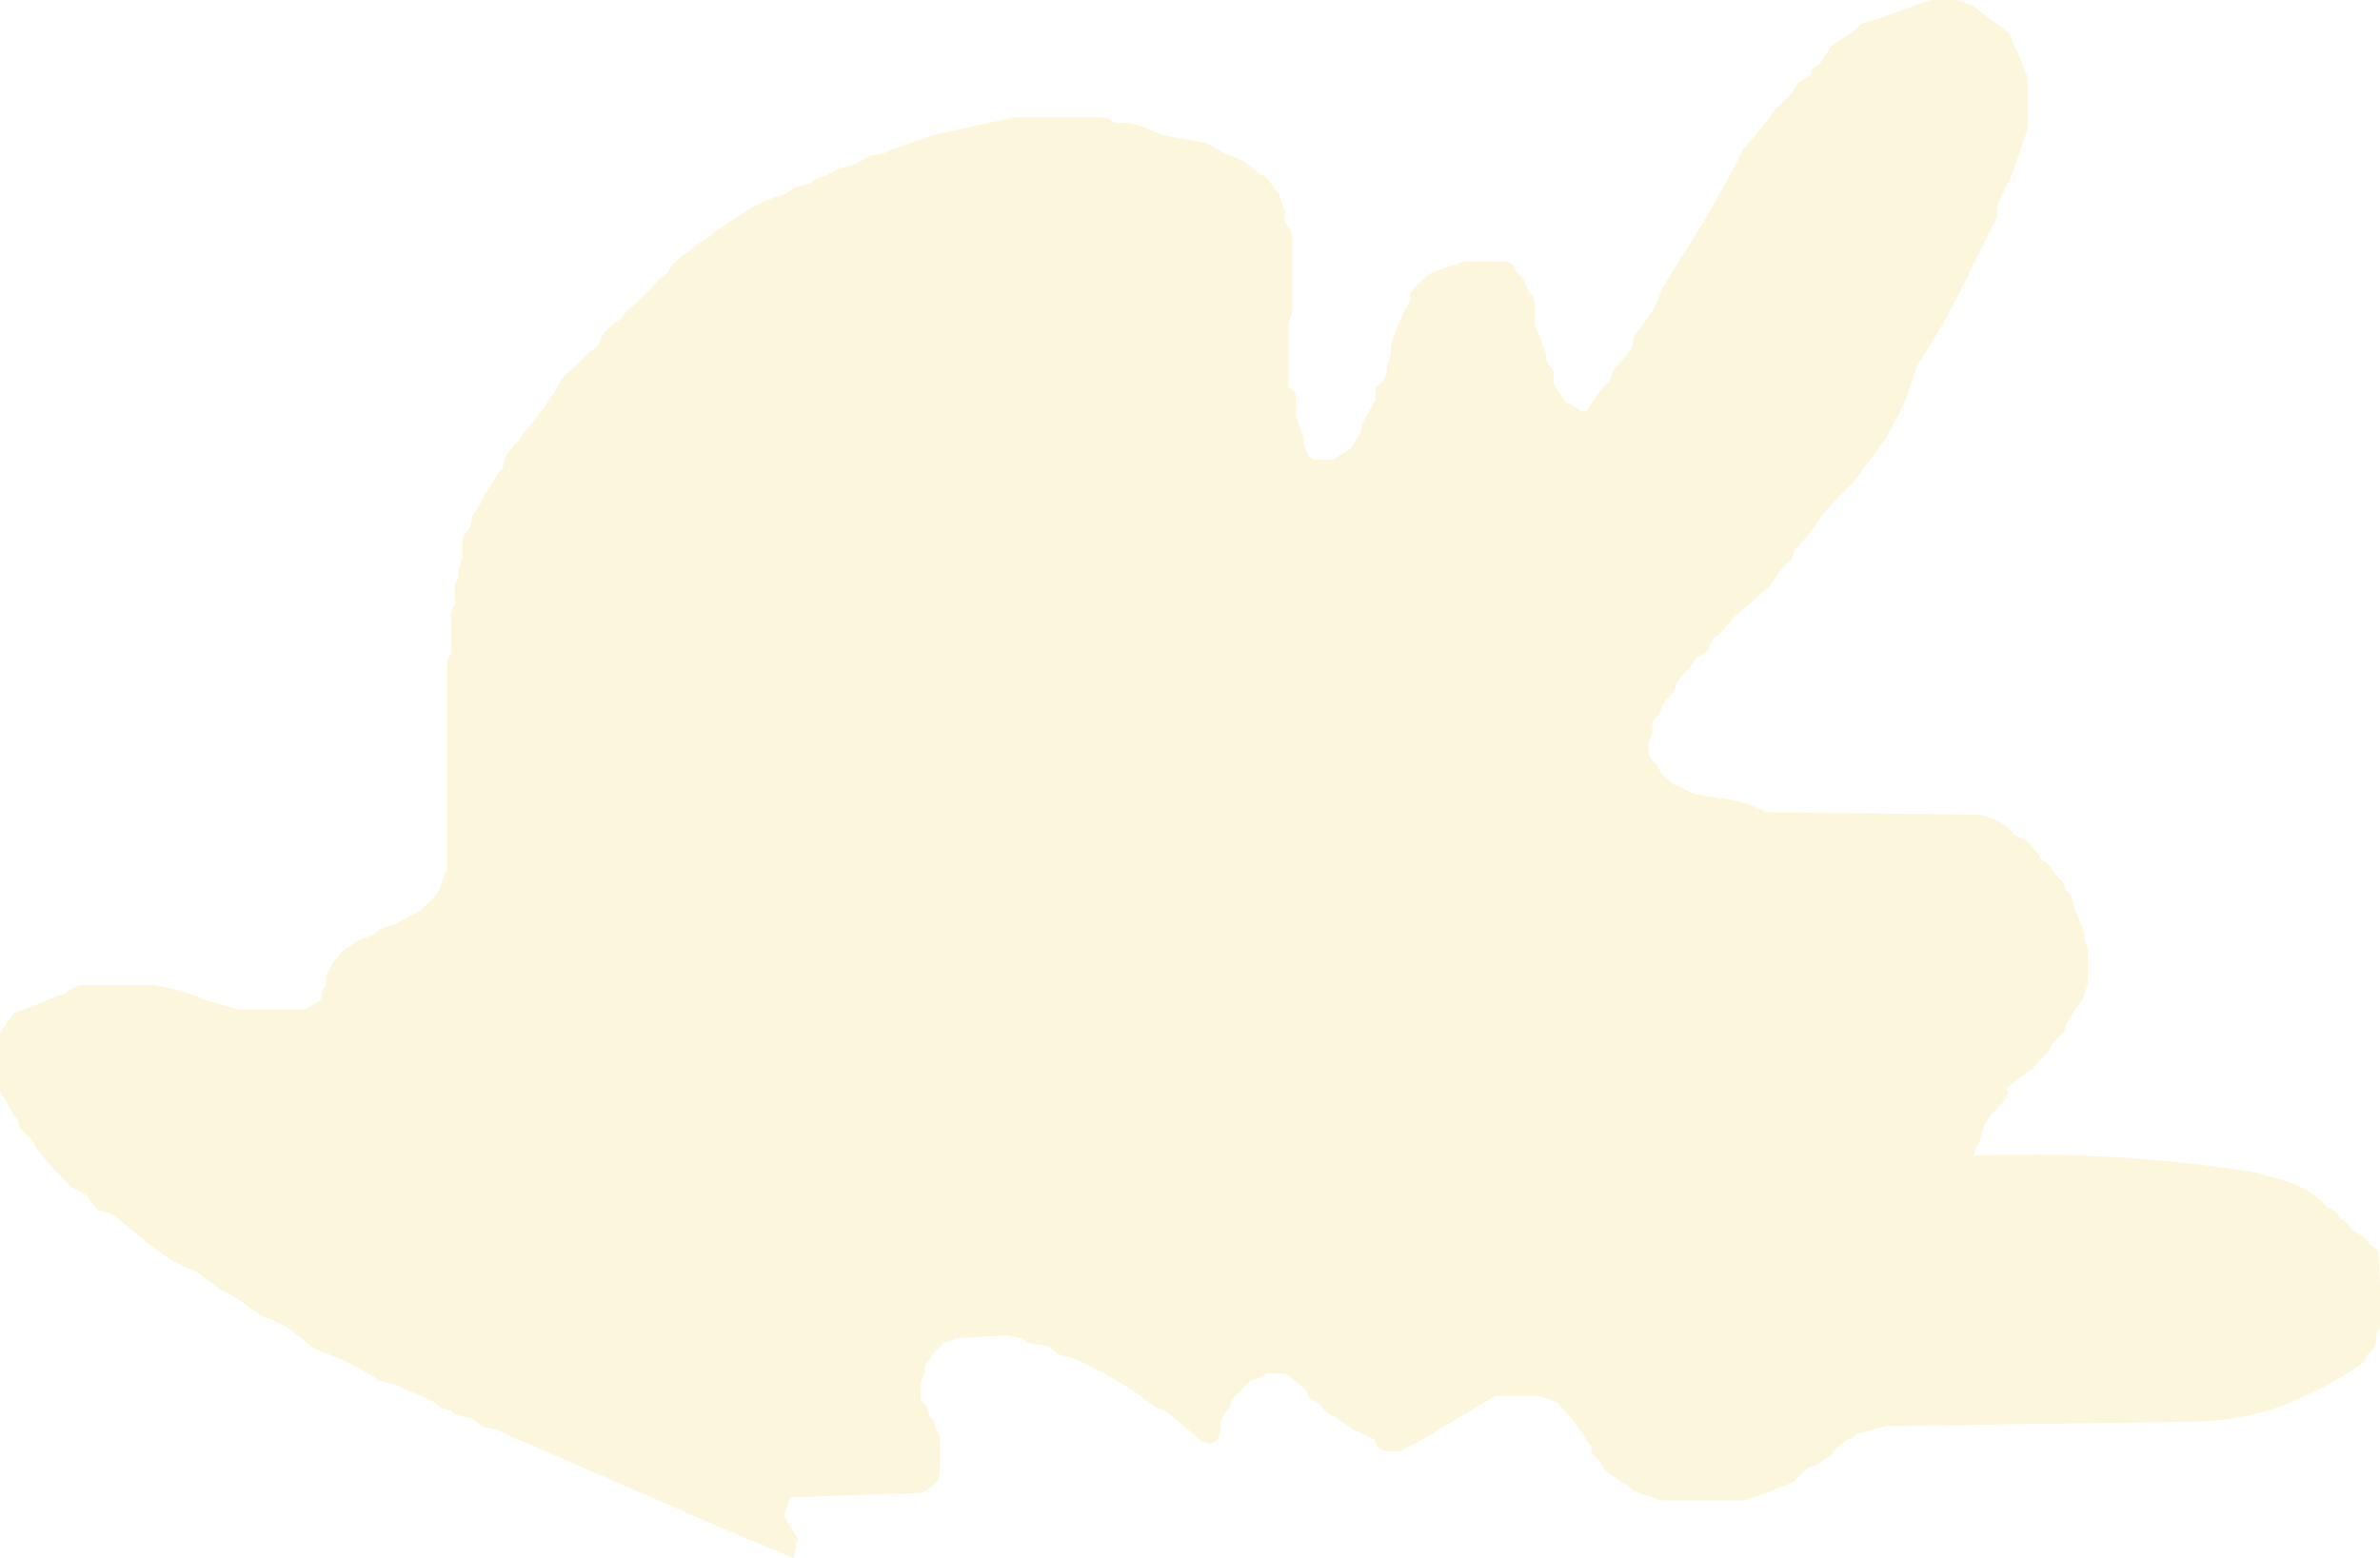 <?xml version="1.0" encoding="UTF-8" standalone="no"?>
<svg xmlns:xlink="http://www.w3.org/1999/xlink" height="102.8px" width="157.0px" xmlns="http://www.w3.org/2000/svg">
  <g transform="matrix(1.0, 0.0, 0.0, 1.0, 16.6, 48.35)">
    <path d="M39.8 -37.5 L40.65 -38.0 40.75 -38.05 41.75 -38.25 42.05 -38.4 44.8 -39.4 50.25 -40.6 56.25 -40.6 56.55 -40.5 56.8 -40.3 57.0 -40.25 Q58.15 -40.3 59.2 -39.8 L59.9 -39.5 60.0 -39.45 63.0 -38.9 64.15 -38.25 64.25 -38.2 65.25 -37.8 65.5 -37.65 66.3 -37.05 66.5 -36.85 66.8 -36.75 67.05 -36.55 67.15 -36.4 67.4 -36.0 67.55 -35.8 67.75 -35.6 67.8 -35.45 67.9 -35.05 68.0 -34.85 68.05 -34.7 68.15 -34.5 68.15 -34.3 68.15 -34.1 68.15 -33.95 68.15 -33.75 68.4 -33.35 68.5 -33.2 68.55 -33.0 68.65 -32.8 68.65 -32.6 68.65 -31.7 68.65 -30.75 68.65 -29.45 68.65 -27.75 68.6 -27.55 68.5 -27.35 68.45 -27.2 68.4 -27.0 68.4 -26.8 68.4 -25.1 68.4 -23.6 68.4 -22.75 68.55 -22.7 68.75 -22.55 68.85 -22.35 68.9 -22.0 68.9 -21.45 68.9 -20.85 68.95 -20.7 69.1 -20.3 69.2 -19.95 69.4 -19.55 69.4 -19.35 69.4 -19.2 69.4 -19.0 69.5 -18.8 69.6 -18.6 69.65 -18.45 69.7 -18.3 70.0 -18.05 70.2 -18.0 71.3 -18.0 71.55 -18.15 72.25 -18.6 72.5 -18.75 72.6 -18.95 72.85 -19.3 73.05 -19.7 73.2 -19.85 73.2 -20.05 73.25 -20.25 73.3 -20.45 73.45 -20.8 73.6 -21.0 73.8 -21.35 74.0 -21.75 74.15 -21.95 74.15 -22.1 74.15 -22.3 74.15 -22.5 74.15 -22.7 74.25 -22.85 74.45 -23.05 74.65 -23.25 74.75 -23.45 74.8 -23.6 74.9 -23.8 74.9 -24.0 74.9 -24.2 74.95 -24.35 75.0 -24.55 75.05 -24.75 75.15 -24.95 75.15 -25.1 75.15 -25.3 75.15 -25.5 75.2 -25.7 75.5 -26.6 76.1 -27.95 76.4 -28.5 76.4 -28.7 76.4 -28.85 76.45 -29.05 76.8 -29.45 77.4 -30.0 77.55 -30.2 77.75 -30.3 78.8 -30.7 80.0 -31.1 82.75 -31.1 83.05 -31.0 83.25 -30.8 83.35 -30.6 83.4 -30.45 83.55 -30.25 83.8 -30.05 83.9 -29.9 84.0 -29.7 84.05 -29.5 84.15 -29.3 84.2 -29.15 84.4 -28.9 84.55 -28.75 84.6 -28.55 84.65 -28.2 84.65 -27.6 84.65 -26.85 84.7 -26.7 85.0 -26.1 85.25 -25.35 85.4 -25.0 85.4 -24.8 85.4 -24.6 85.45 -24.45 85.6 -24.25 85.75 -24.05 85.9 -23.85 85.9 -23.7 85.9 -23.5 85.9 -23.3 85.9 -23.1 85.95 -22.95 86.15 -22.6 86.55 -22.0 86.75 -21.8 87.1 -21.6 87.45 -21.4 87.65 -21.25 88.05 -21.25 88.2 -21.45 88.7 -22.2 89.3 -22.95 89.5 -23.1 89.6 -23.3 89.7 -23.5 89.75 -23.7 89.8 -23.85 89.95 -24.05 90.45 -24.65 91.05 -25.35 91.1 -25.55 91.15 -25.75 91.15 -25.95 91.15 -26.1 91.4 -26.45 92.45 -27.85 93.15 -29.5 95.0 -32.45 Q96.85 -35.4 98.4 -38.5 L99.1 -39.3 100.6 -41.2 101.65 -42.25 101.75 -42.45 101.85 -42.6 101.95 -42.8 102.15 -43.0 102.5 -43.2 102.8 -43.4 102.9 -43.55 102.9 -43.75 103.1 -43.9 103.4 -44.1 103.55 -44.3 103.8 -44.7 104.05 -45.05 104.15 -45.25 104.35 -45.4 105.55 -46.2 106.15 -46.75 107.95 -47.35 110.75 -48.35 112.5 -48.35 113.55 -47.95 115.55 -46.45 116.0 -46.05 116.1 -45.85 116.15 -45.7 116.15 -45.5 116.3 -45.3 116.65 -44.55 117.0 -43.6 117.15 -43.25 117.15 -43.05 117.15 -41.95 117.15 -40.6 117.15 -39.85 116.85 -38.95 116.15 -36.9 115.15 -34.8 115.15 -34.6 115.15 -34.45 115.15 -34.25 115.15 -34.05 113.45 -30.65 Q111.9 -27.3 109.9 -24.3 L109.1 -21.95 Q108.05 -19.5 106.35 -17.5 L105.75 -16.6 104.65 -15.5 Q103.55 -14.45 102.8 -13.15 L101.8 -12.1 101.75 -11.95 101.7 -11.75 101.6 -11.55 101.5 -11.35 101.3 -11.2 101.15 -11.0 100.95 -10.8 100.75 -10.6 100.1 -9.65 97.75 -7.6 97.0 -6.7 96.8 -6.5 96.5 -6.3 96.35 -6.1 96.25 -5.95 96.2 -5.75 96.0 -5.35 95.75 -5.2 95.4 -5.0 95.2 -4.8 94.8 -4.25 94.15 -3.5 94.0 -3.3 93.95 -3.1 93.9 -2.95 93.8 -2.75 93.7 -2.55 93.5 -2.35 93.3 -2.2 93.2 -2.0 93.0 -1.6 92.7 -1.05 92.4 -0.7 92.4 -0.5 92.4 -0.3 92.4 -0.1 92.4 0.05 92.3 0.25 92.2 0.45 92.15 0.65 92.15 0.8 92.15 1.0 92.15 1.2 92.2 1.55 92.3 1.75 92.5 1.95 92.75 2.15 92.8 2.3 92.9 2.5 93.0 2.7 93.15 2.85 93.45 3.1 93.65 3.25 93.75 3.4 94.1 3.5 94.85 3.9 95.2 4.05 96.65 4.3 Q98.4 4.45 99.95 5.25 L113.75 5.4 114.15 5.45 Q115.05 5.65 115.8 6.2 L116.3 6.75 116.5 6.85 Q116.95 7.0 117.25 7.3 L117.8 7.95 117.9 8.1 118.0 8.3 118.3 8.5 118.55 8.7 118.65 8.85 118.9 9.25 119.25 9.65 119.45 9.8 119.55 10.0 119.6 10.2 119.65 10.4 119.9 10.6 120.05 10.75 120.1 10.95 120.15 11.15 120.15 11.3 120.2 11.5 120.45 12.1 120.75 12.8 120.9 13.2 120.9 13.4 120.9 13.55 120.9 13.75 121.0 13.95 121.15 14.15 121.15 14.3 121.15 15.05 121.15 16.0 121.15 16.55 121.05 16.75 121.0 16.95 120.95 17.15 120.8 17.5 120.7 17.7 120.3 18.25 119.85 19.0 119.7 19.2 119.65 19.4 119.6 19.55 119.55 19.75 119.4 19.9 119.15 20.15 118.95 20.3 118.8 20.5 118.7 20.7 118.5 21.05 118.3 21.25 117.95 21.6 117.45 22.2 Q117.2 22.3 117.0 22.5 L115.7 23.5 115.9 23.65 115.85 23.8 115.8 24.0 115.7 24.2 114.65 25.3 114.15 26.25 114.05 26.85 113.65 27.6 113.65 27.75 113.65 27.9 Q123.15 27.55 132.4 29.05 L132.9 29.25 Q134.85 29.55 136.45 30.8 L136.9 31.3 137.0 31.35 137.3 31.5 137.55 31.7 137.65 31.85 137.75 32.05 138.05 32.25 138.3 32.45 138.4 32.6 138.5 32.8 139.25 33.2 139.5 33.4 139.6 33.55 139.7 33.75 140.0 33.95 140.25 34.15 140.3 34.3 140.4 36.4 140.4 38.8 140.4 39.2 140.35 39.35 140.25 39.55 140.15 39.75 140.15 39.95 140.15 40.15 140.1 40.3 140.05 40.5 139.95 40.7 139.75 40.9 139.55 41.05 139.45 41.25 139.4 41.45 139.25 41.6 139.0 41.8 138.65 42.0 Q136.75 43.25 134.65 44.1 L134.4 44.25 Q131.5 45.35 128.5 45.45 L107.8 45.75 105.9 46.25 105.7 46.45 105.5 46.55 105.15 46.7 105.0 46.85 104.75 47.05 104.45 47.25 104.35 47.45 104.25 47.65 104.1 47.75 104.0 47.8 103.7 47.95 103.5 48.15 103.4 48.25 103.25 48.3 103.0 48.4 102.65 48.5 102.25 48.85 101.7 49.45 99.5 50.3 98.5 50.65 93.0 50.65 91.5 50.15 91.15 50.0 90.95 49.8 90.8 49.7 90.75 49.65 90.4 49.5 90.2 49.3 90.05 49.2 90.0 49.15 89.65 48.95 89.45 48.8 89.25 48.6 89.15 48.45 88.95 48.05 88.75 47.9 88.55 47.7 88.4 47.5 88.4 47.3 88.4 47.15 87.3 45.55 86.15 44.2 85.65 44.0 84.9 43.75 82.05 43.75 76.85 46.85 75.75 47.4 74.75 47.4 74.4 47.25 74.2 47.05 74.15 46.85 74.15 46.7 73.25 46.2 72.65 46.0 72.45 45.8 72.3 45.7 72.25 45.65 71.9 45.5 71.7 45.3 71.55 45.2 71.5 45.15 71.15 45.0 70.75 44.65 70.4 44.25 70.25 44.15 69.9 44.0 69.7 43.8 69.65 43.6 69.65 43.45 69.2 43.05 68.8 42.7 68.4 42.45 68.2 42.3 66.95 42.25 66.7 42.45 66.5 42.55 66.25 42.65 65.9 42.75 65.3 43.3 64.75 43.9 64.65 44.05 64.6 44.25 64.55 44.45 64.45 44.6 64.25 44.8 64.15 45.0 64.05 45.2 63.9 45.55 63.9 45.75 63.9 45.95 63.85 46.3 63.8 46.5 63.65 46.65 63.5 46.8 63.25 46.9 63.0 46.85 62.65 46.75 61.1 45.4 60.5 44.9 60.1 44.7 59.65 44.5 Q57.45 42.8 54.9 41.6 L54.0 41.2 53.5 41.1 53.15 41.0 52.95 40.8 52.75 40.65 52.65 40.5 51.15 40.25 50.95 40.05 50.75 39.95 50.25 39.85 49.9 39.75 46.45 39.95 46.25 40.05 46.0 40.15 45.65 40.25 45.25 40.65 44.9 41.0 44.8 41.2 44.75 41.4 44.55 41.55 44.4 41.75 44.4 41.95 44.4 42.15 44.4 42.3 44.3 42.5 44.2 42.7 44.15 42.9 44.15 43.25 44.15 43.65 44.15 44.0 44.25 44.15 44.5 44.4 44.55 44.55 44.6 44.75 44.65 44.95 44.7 45.1 44.95 45.3 45.05 45.7 45.3 46.25 45.4 46.45 45.4 47.55 45.4 48.7 45.3 49.25 45.0 49.65 44.25 50.15 35.5 50.45 35.4 50.8 35.2 51.4 35.15 51.75 35.7 52.65 36.05 53.2 35.95 53.4 35.75 54.45 30.95 52.45 16.15 46.0 16.05 45.95 15.5 45.85 15.15 45.75 14.95 45.55 14.75 45.4 14.55 45.25 14.35 45.2 13.4 45.0 13.2 44.8 13.15 44.7 12.75 44.6 12.4 44.5 12.2 44.3 12.0 44.15 11.6 43.95 10.2 43.35 9.75 43.15 9.5 43.0 8.75 42.85 8.4 42.75 8.15 42.55 6.25 41.5 4.25 40.7 3.9 40.5 3.7 40.3 2.6 39.4 Q1.85 38.9 0.95 38.6 L0.55 38.45 0.4 38.25 0.25 38.15 -0.1 38.0 -0.3 37.8 -1.1 37.25 -1.45 37.05 -1.75 36.9 -2.1 36.75 -2.3 36.55 -2.75 36.2 -3.1 36.0 -3.3 35.8 -3.5 35.65 -3.9 35.45 Q-5.35 34.9 -6.6 33.85 L-8.4 32.4 -9.0 31.9 -9.25 31.75 -9.75 31.6 -10.1 31.5 -10.3 31.3 -10.6 30.95 -10.75 30.75 -10.85 30.55 -11.15 30.4 -11.85 30.0 -12.05 29.8 -12.8 29.05 -13.6 28.15 -14.25 27.35 -14.55 26.8 -14.75 26.65 -14.95 26.45 -15.3 26.05 -15.35 25.85 -15.4 25.7 -15.45 25.5 -15.6 25.35 -16.0 24.75 -16.05 24.55 -16.25 24.2 -16.55 23.8 -16.6 23.6 -16.6 22.9 -16.6 21.95 -16.6 21.4 -16.6 20.25 -16.6 19.9 -16.55 19.7 -16.25 19.3 -16.15 19.15 -16.05 18.95 -15.85 18.75 -15.7 18.55 -15.5 18.45 -14.1 17.9 -12.75 17.35 -12.35 17.25 -12.2 17.1 -11.85 16.9 -11.5 16.7 -11.25 16.65 -6.5 16.65 -6.2 16.7 Q-4.6 16.95 -3.15 17.6 L-0.95 18.25 3.55 18.25 3.8 18.1 4.3 17.8 4.5 17.65 4.6 17.45 4.65 17.25 4.65 17.05 4.75 16.9 4.9 16.7 4.9 16.5 4.9 16.3 4.9 16.15 4.95 15.95 5.25 15.4 5.4 15.15 5.65 14.85 5.95 14.45 6.15 14.3 6.55 14.05 6.75 13.9 6.9 13.75 7.0 13.7 7.6 13.5 8.05 13.3 8.25 13.15 8.4 13.0 8.5 12.95 9.5 12.6 10.05 12.3 11.05 11.8 11.25 11.6 11.85 11.05 12.0 10.9 12.3 10.5 12.4 10.3 12.6 9.75 12.65 9.55 12.7 9.4 12.8 9.2 12.9 9.0 12.9 8.05 12.9 4.3 12.9 -2.8 12.9 -4.7 12.95 -4.85 13.05 -5.05 13.15 -5.25 13.15 -5.45 13.15 -6.0 13.15 -6.2 13.15 -6.75 13.15 -7.1 13.15 -7.3 13.15 -7.85 13.2 -8.05 13.25 -8.25 13.4 -8.45 13.4 -8.6 13.4 -9.0 13.4 -9.2 13.4 -9.35 13.4 -9.55 13.4 -9.75 13.5 -9.95 13.55 -10.1 13.65 -10.3 13.65 -10.5 13.65 -10.7 13.7 -10.85 13.75 -11.05 13.8 -11.25 13.9 -11.45 13.9 -11.6 13.9 -12.0 13.9 -12.2 13.9 -12.35 13.9 -12.55 13.9 -12.75 14.05 -13.1 14.2 -13.3 14.4 -13.5 14.45 -13.7 14.5 -13.9 14.55 -14.25 14.65 -14.45 14.75 -14.6 15.15 -15.2 15.3 -15.55 15.75 -16.3 16.0 -16.7 16.2 -17.05 16.4 -17.25 16.55 -17.45 16.6 -17.65 16.65 -17.8 16.65 -18.0 16.75 -18.2 17.15 -18.75 17.3 -18.95 17.7 -19.3 17.75 -19.5 18.5 -20.45 19.25 -21.4 20.0 -22.5 20.4 -23.25 20.55 -23.45 21.15 -24.0 21.5 -24.35 22.35 -25.15 22.8 -25.5 22.95 -25.7 23.0 -25.85 23.05 -26.05 23.15 -26.25 23.3 -26.45 23.9 -27.0 24.1 -27.15 24.4 -27.35 24.55 -27.6 25.5 -28.5 26.3 -29.25 26.9 -29.95 27.45 -30.35 27.55 -30.55 27.65 -30.75 27.8 -30.95 28.0 -31.1 28.4 -31.5 28.75 -31.7 29.2 -32.05 29.4 -32.25 29.75 -32.45 30.3 -32.8 30.4 -32.95 32.05 -34.05 Q33.2 -34.85 34.5 -35.35 L35.15 -35.5 35.35 -35.65 36.0 -36.05 36.25 -36.1 36.9 -36.25 37.05 -36.45 37.25 -36.55 37.5 -36.65 37.9 -36.75 38.1 -36.9 38.75 -37.25 39.8 -37.5" fill="#f2d151" fill-opacity="0.192" fill-rule="evenodd" stroke="none"/>
  </g>
</svg>
